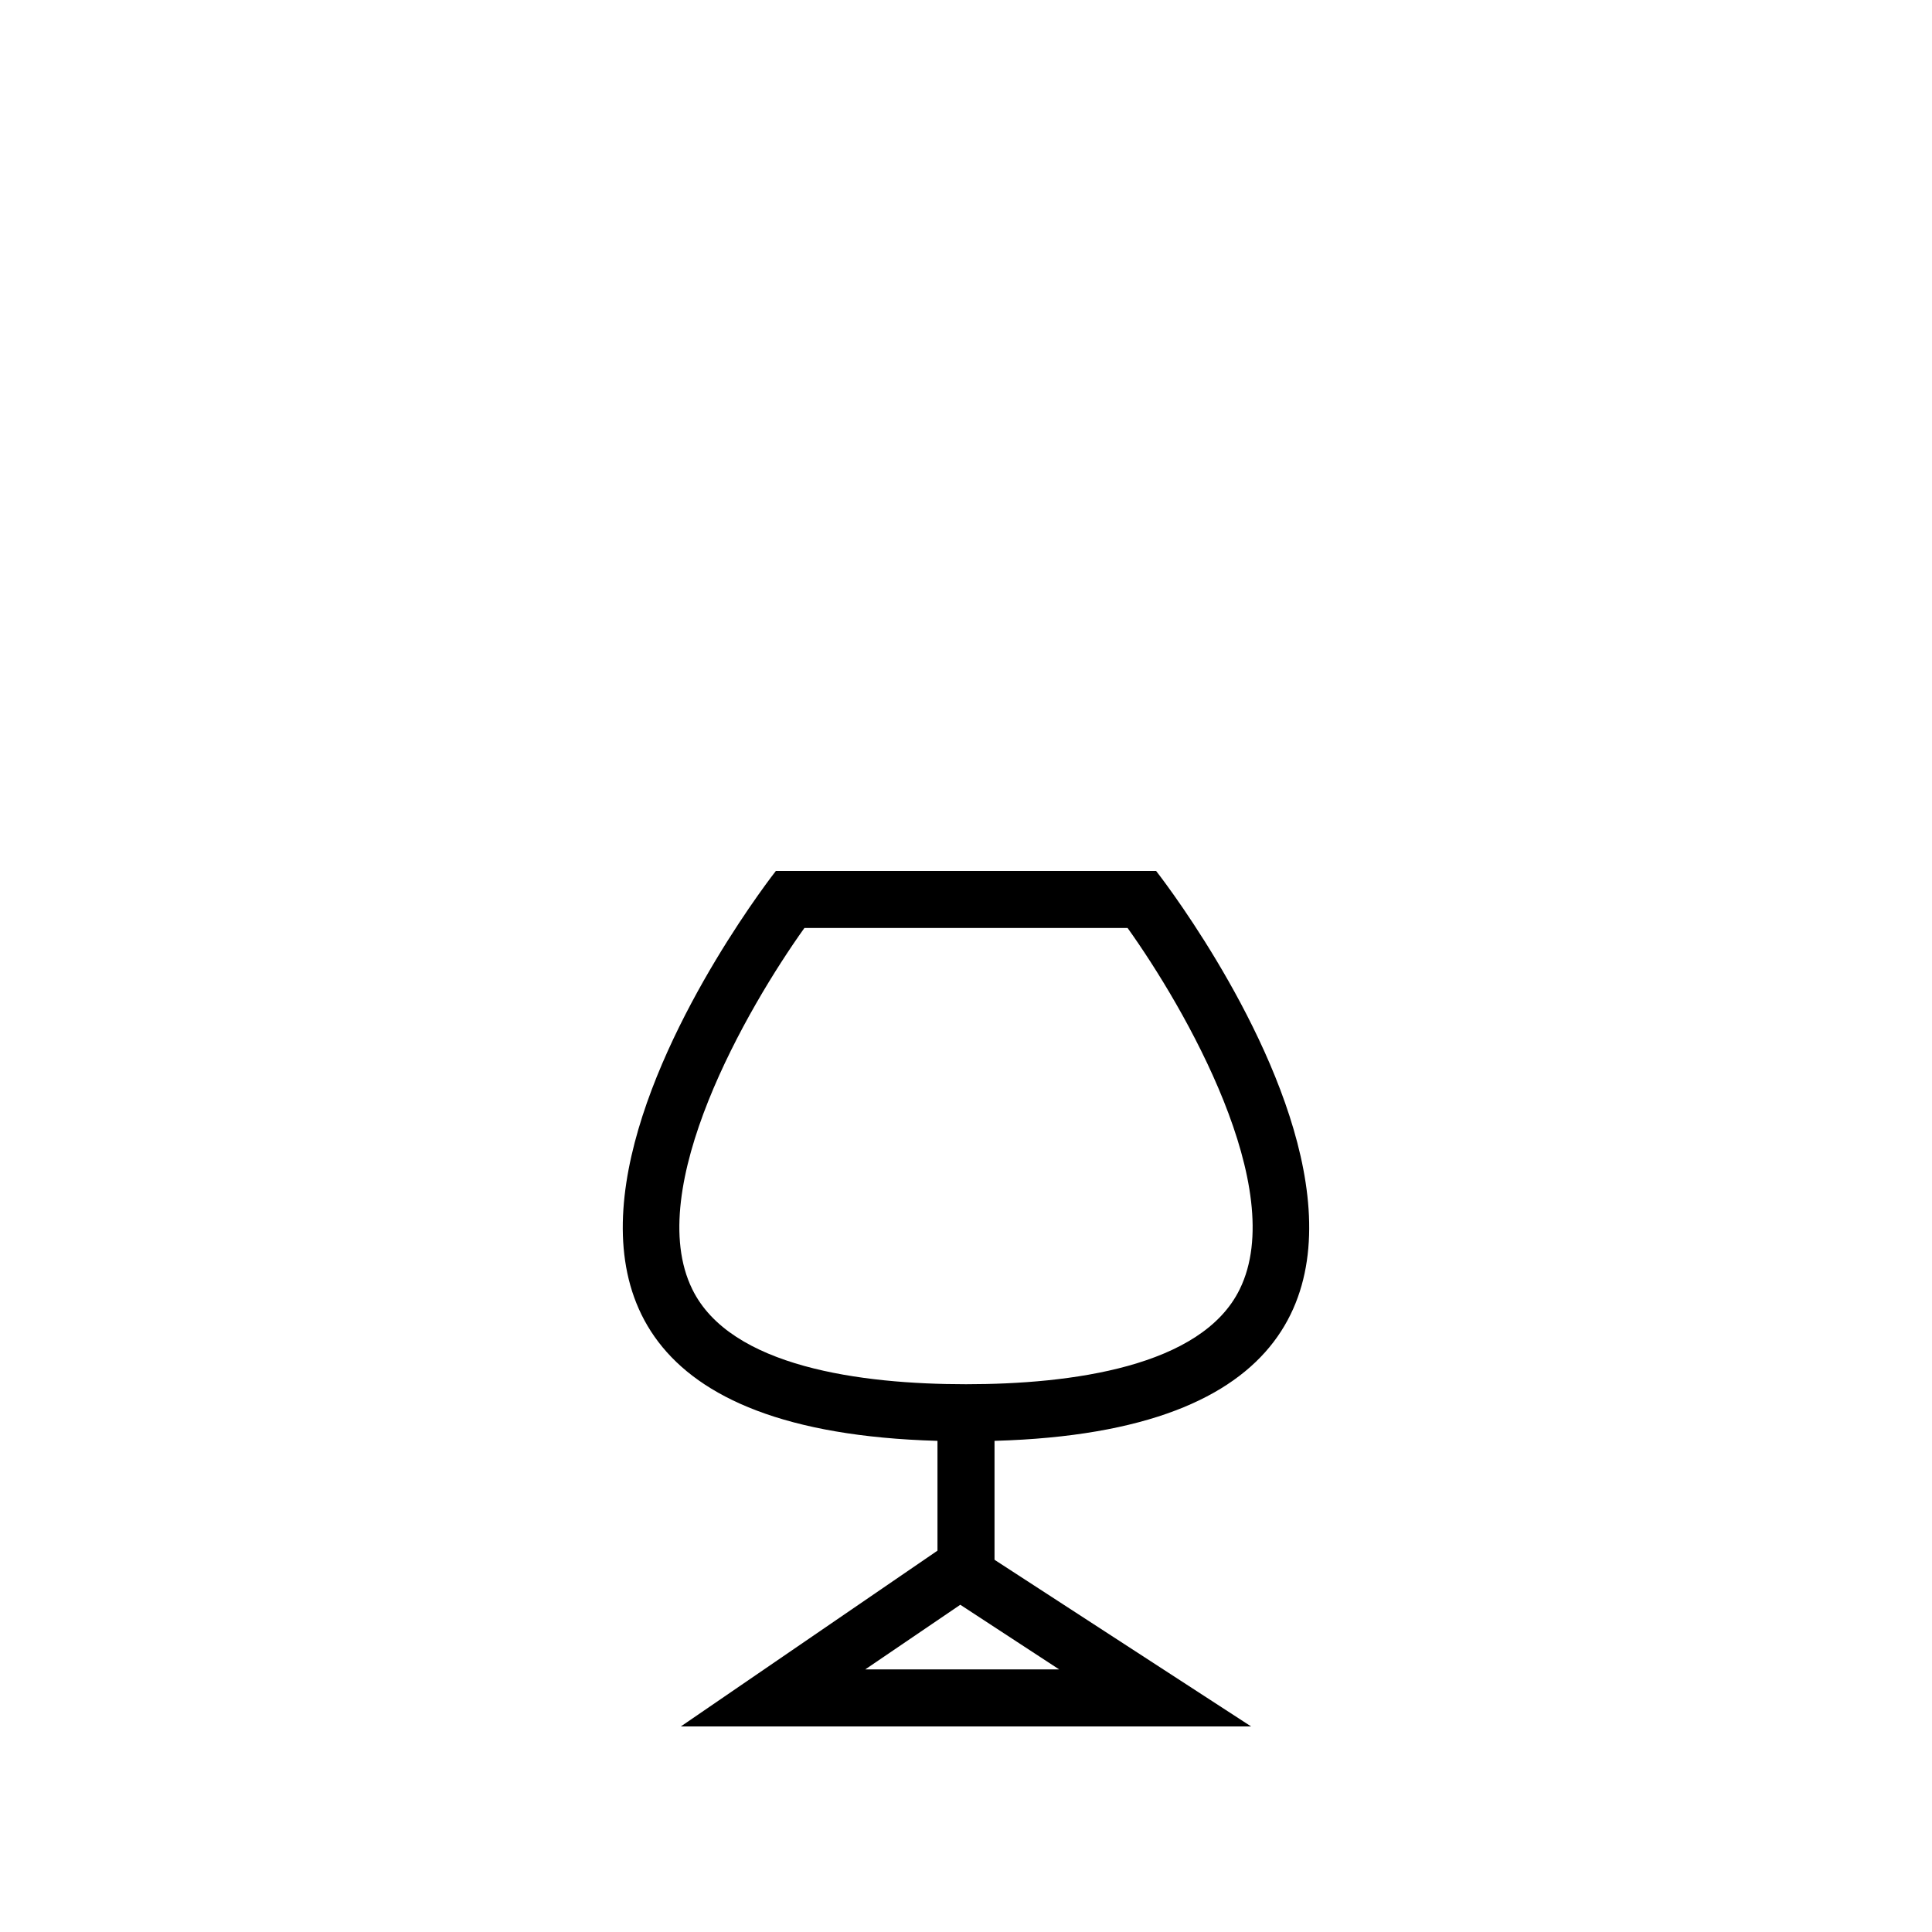 <?xml version="1.0" encoding="UTF-8"?>
<!-- Uploaded to: ICON Repo, www.svgrepo.com, Generator: ICON Repo Mixer Tools -->
<svg fill="#000000" width="800px" height="800px" version="1.1" viewBox="144 144 512 512" xmlns="http://www.w3.org/2000/svg">
 <g>
  <path d="m442.82 389.92c15.113 21.16 42.824 69.023 29.727 95.723-10.078 20.656-44.84 25.191-72.547 25.191-27.711 0-62.473-4.535-72.547-25.191-13.098-26.703 14.609-74.562 29.727-95.723h85.641m7.555-15.113h-100.76s-118.9 151.14 50.383 151.14c169.28-0.004 50.379-151.14 50.379-151.14z"/>
  <path d="m398.49 569.28 26.199 17.129h-51.391l25.191-17.129m-0.504-18.137-73.559 50.383h151.14z"/>
  <path d="m400 558.7c-4.031 0-7.559 6.551-7.559 2.519v-40.305c0-4.031 3.527-2.519 7.559-2.519s7.559-1.512 7.559 2.519v40.305c-0.004 4.027-3.531-2.519-7.559-2.519z"/>
 </g>
</svg>